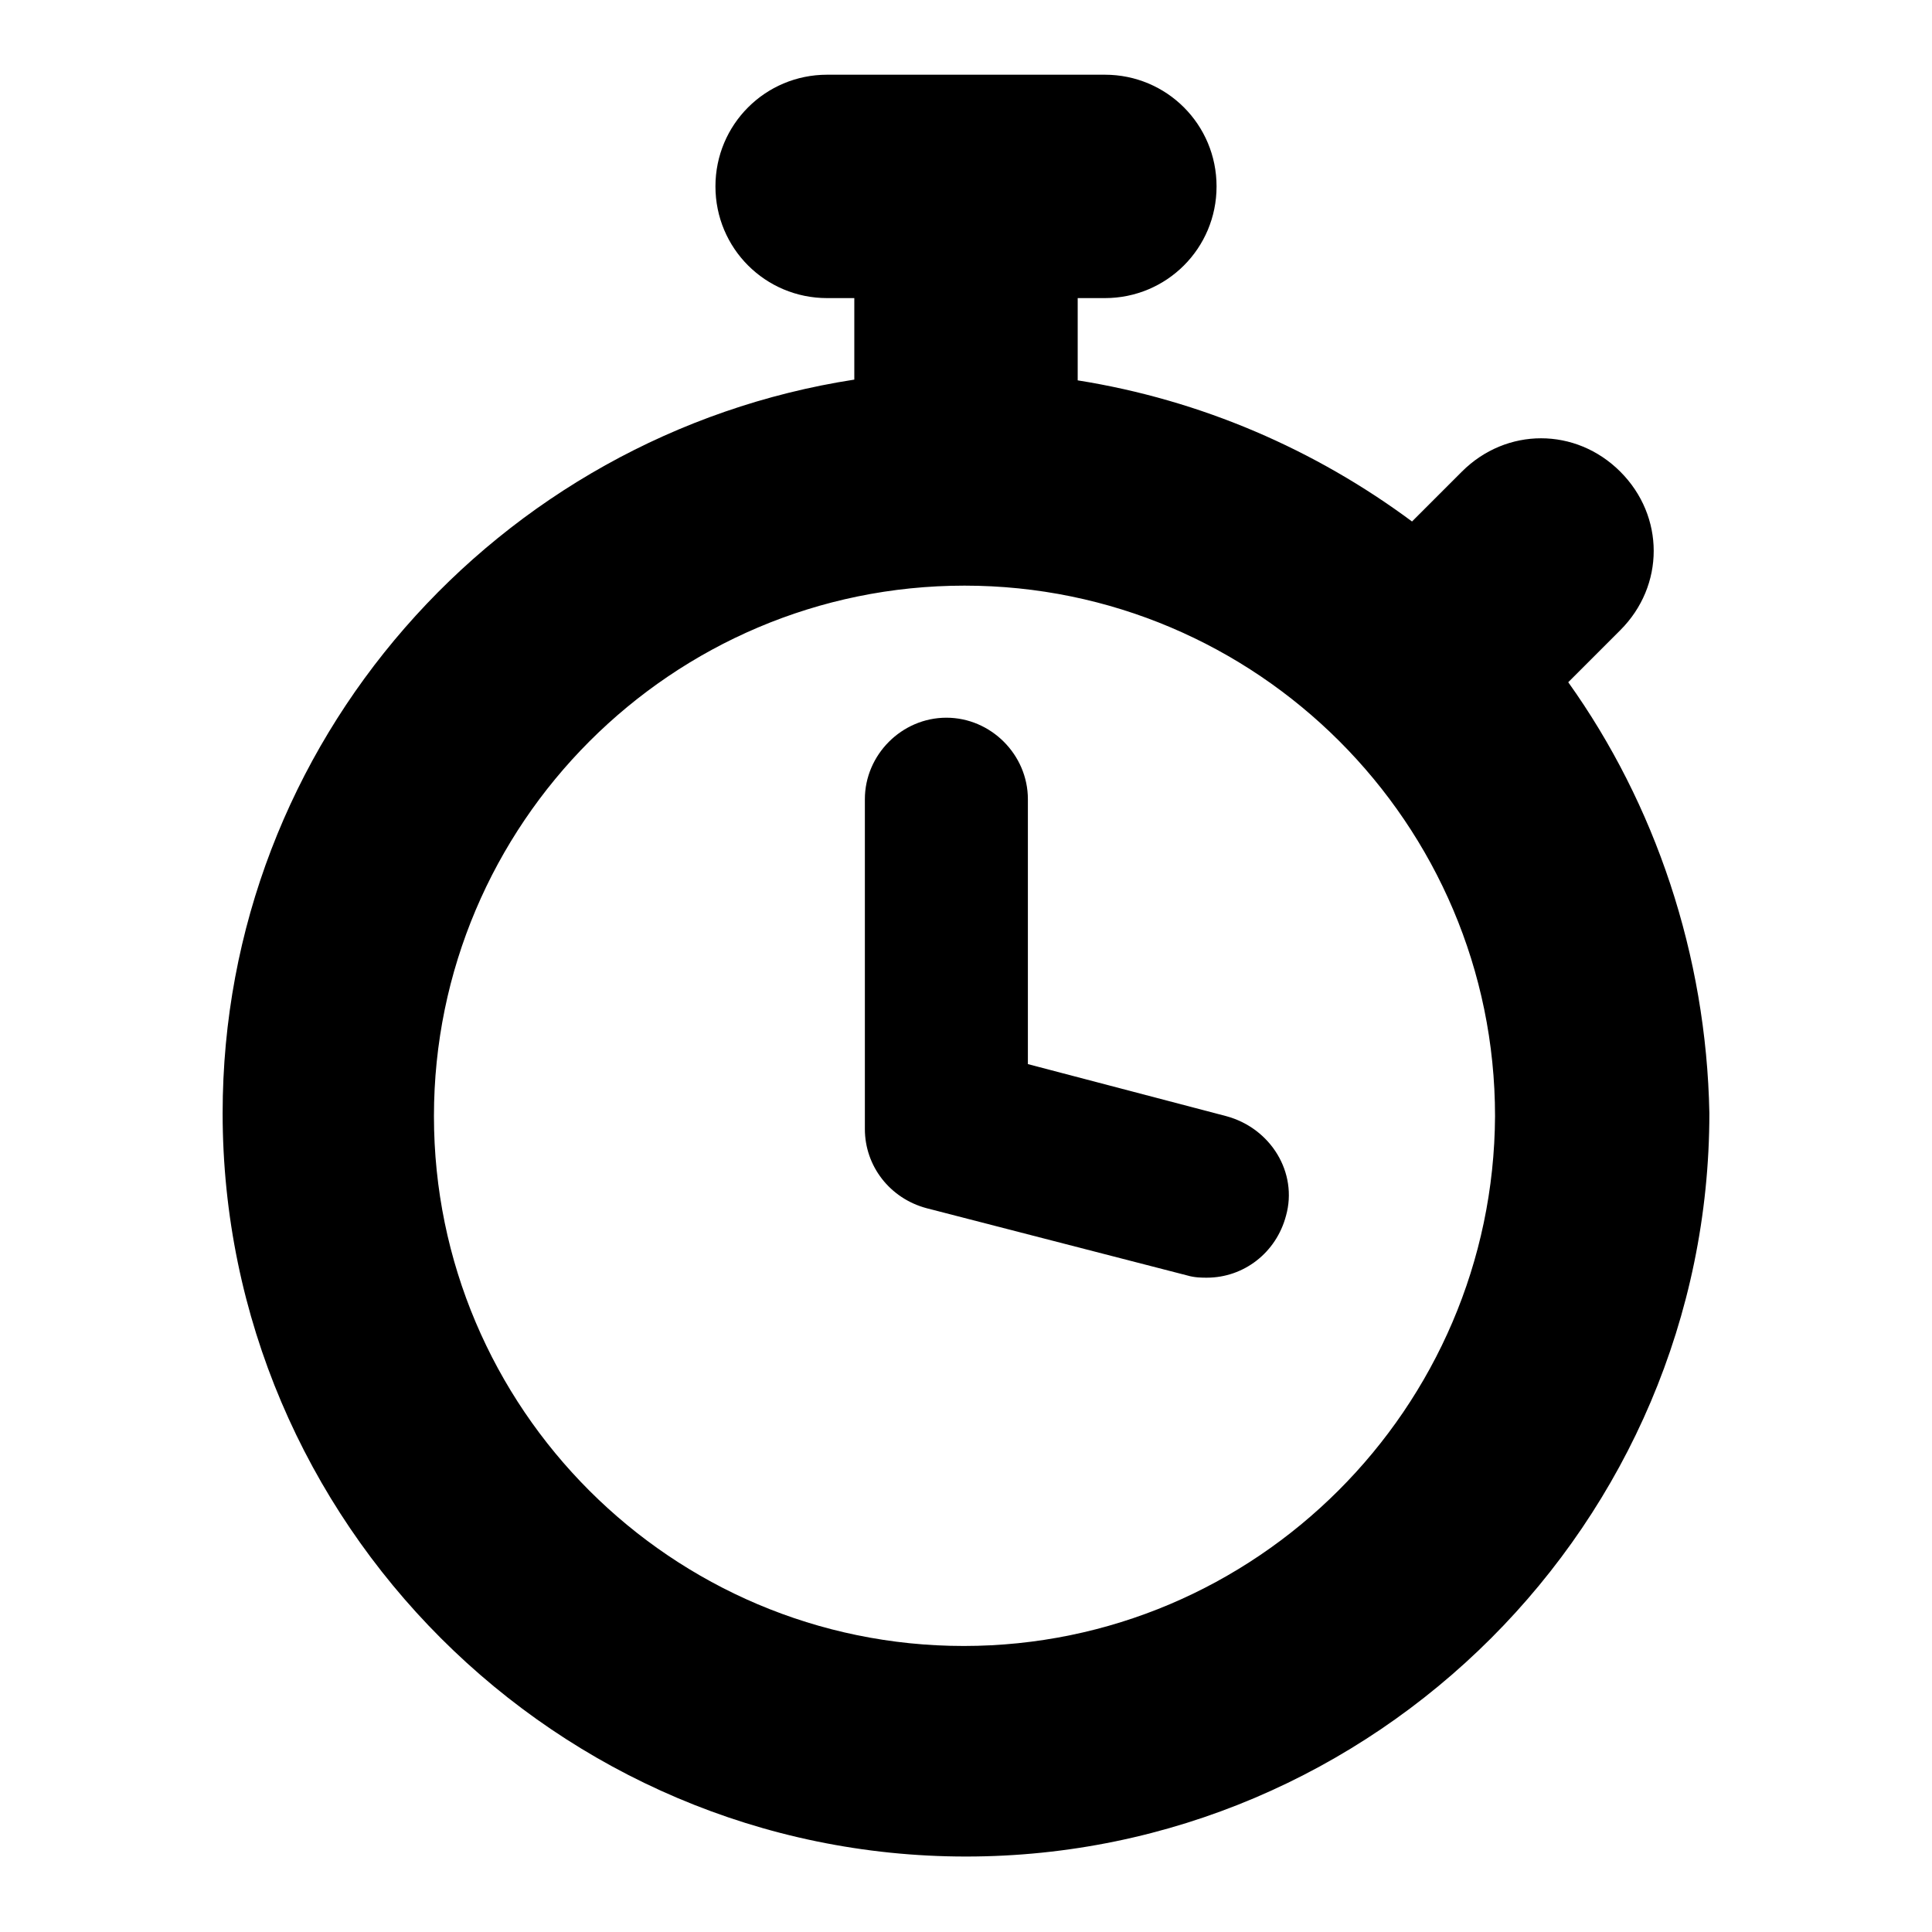 <?xml version="1.0" encoding="utf-8"?>
<!-- Svg Vector Icons : http://www.onlinewebfonts.com/icon -->
<!DOCTYPE svg PUBLIC "-//W3C//DTD SVG 1.1//EN" "http://www.w3.org/Graphics/SVG/1.1/DTD/svg11.dtd">
<svg version="1.1" xmlns="http://www.w3.org/2000/svg" xmlns:xlink="http://www.w3.org/1999/xlink" x="0px" y="0px" viewBox="0 0 256 256" enable-background="new 0 0 256 256" xml:space="preserve">
<g><g><path fill="#000000" d="M207.8,90.4l6.9-6.9c5.9-5.9,5.9-15.1,0-21c-5.9-5.9-15.1-5.9-21,0l-6.6,6.6c-12.8-9.5-27.9-16.1-44.3-18.7V39.5h3.6c8.2,0,14.8-6.6,14.8-14.8c0-8.2-6.6-14.8-14.8-14.8h-36.8c-8.2,0-14.8,6.6-14.8,14.8c0,8.2,6.6,14.8,14.8,14.8h3.6v10.8C66,57.6,29.5,98.3,29.5,147.5c0,54.2,44.3,98.5,98.5,98.5c54.2,0,98.5-44.3,98.5-98.5C226.1,126.5,219.3,106.5,207.8,90.4z M127.7,218.1c-38.7,0-70.2-31.5-70.2-70.2c0-38.7,31.5-70.3,70.3-70.3c38.7,0,70.3,31.5,70.3,70.3C197.9,186.6,166.4,218.1,127.7,218.1z"/><path fill="#000000" d="M162.5,147.9l-26.3-6.9v-35.1c0-5.9-4.9-10.8-10.8-10.8c-5.9,0-10.8,4.9-10.8,10.8v43.7c0,4.9,3.3,9.2,8.2,10.5l34.5,8.9c1,0.3,2,0.3,2.6,0.3c4.9,0,9.2-3.3,10.5-8.2C172,155.4,168.4,149.5,162.5,147.9z"/></g></g>
</svg>